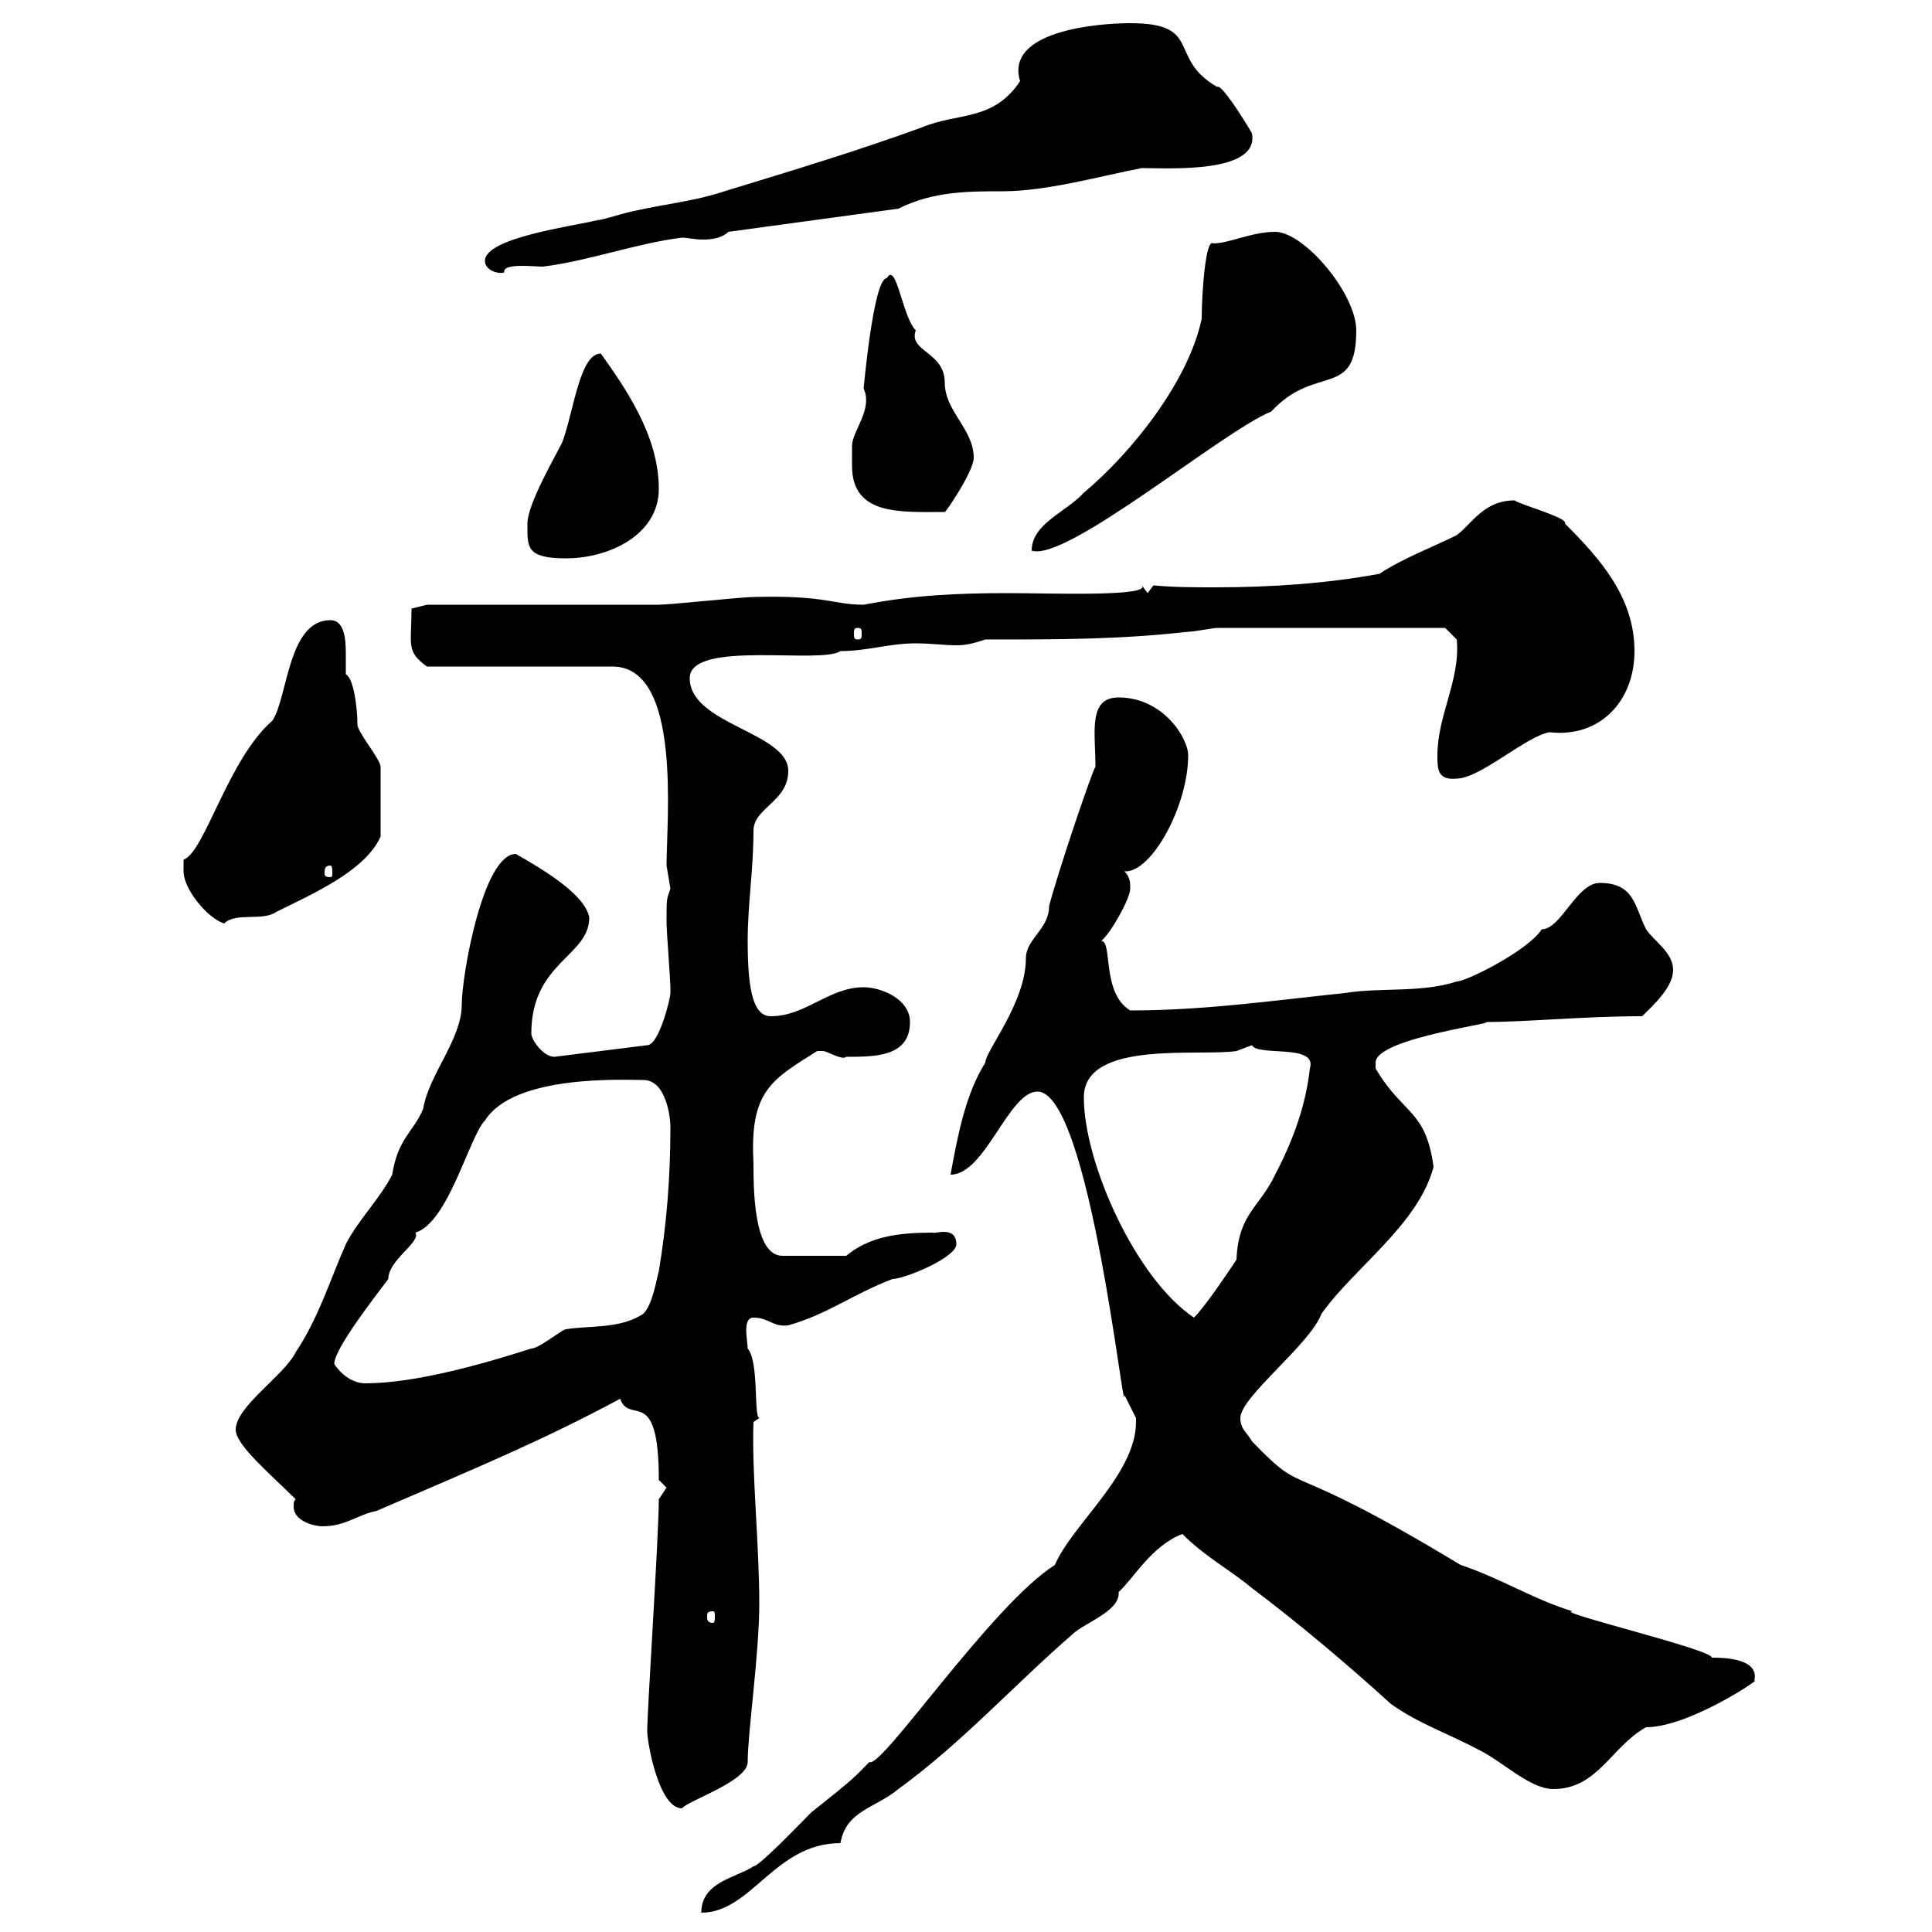 <svg xmlns="http://www.w3.org/2000/svg" xmlns:xlink="http://www.w3.org/1999/xlink" width="300" height="300"><path d="M176.40 220.80C176.40 228.90 166.50 236.70 163.80 243C153.90 249.30 136.80 274.80 135 273.60C132.60 276 133.20 275.70 126 281.40C124.20 283.20 117.90 289.80 117 289.80C114.30 291.60 108.90 292.20 108.90 297C116.70 297 120.30 286.20 130.50 286.20C131.40 281.10 135.90 280.80 139.50 277.80C149.40 270.60 157.50 261.60 166.50 253.80C168.30 252 174 250.20 173.70 247.20C175.80 245.40 178.80 240 183.60 238.20C187.20 241.80 190.80 243.60 194.40 246.60C201.60 252 209.40 258.60 216 264.60C220.20 267.60 224.70 269.10 229.80 271.80C233.40 273.60 237.60 277.80 241.20 277.80C248.10 277.80 250.20 271.20 255.60 268.20C262.50 268.20 274.20 260.10 272.40 261C273.30 257.40 267.30 257.40 265.80 257.40C266.10 256.20 240.90 250.20 244.20 250.20C238.20 248.40 233.10 245.10 226.80 243C198 225.60 203.40 233.10 194.40 223.80C193.80 222.60 192.60 222 192.60 220.20C192.60 216.90 203.40 208.80 205.20 204C210.30 196.80 220.20 190.20 222.60 181.20C221.40 172.20 217.80 173.10 213.60 165.90C213.60 165.90 213.60 165.90 213.60 165C213.60 161.10 234 158.70 230.40 158.70C237.30 158.70 245.70 157.80 255 157.80C256.80 156 259.80 153.30 259.80 150.60C259.80 147.90 256.80 146.10 255.60 144.30C253.80 140.70 253.80 137.10 248.40 137.10C244.80 137.10 242.40 144.30 239.40 144.30C237.30 147.60 227.70 152.40 226.20 152.40C220.80 154.20 214.20 153.30 208.80 154.20C197.40 155.40 186.90 156.90 175.50 156.90C171 154.20 172.80 146.10 171 146.10C172.50 144.90 175.50 139.50 175.50 138C175.50 137.10 175.50 136.20 174.60 135.30C178.80 135.60 184.50 125.10 184.50 117.30C184.50 114.60 180.60 108.30 173.70 108.30C168.90 108.30 170.10 113.70 170.10 119.10C169.80 119.10 164.40 135 162.90 140.70C162.90 144.30 159.30 145.80 159.30 148.80C159.30 155.70 153 163.20 153 165C150 169.80 148.80 175.80 147.60 182.40C153 182.40 156.60 169.50 161.10 169.50C169.20 169.50 174.60 221.70 174.60 216.60C174.60 216.60 176.40 220.20 176.40 220.20C176.40 220.20 176.40 220.80 176.40 220.80ZM100.50 268.80C100.50 270.60 102.30 280.80 105.90 280.80C106.80 279.60 116.10 276.60 116.10 273.60C116.10 269.10 117.90 256.80 117.90 249C117.90 239.70 116.70 228.60 117 220.80L117.90 220.20C117 219.90 117.90 211.50 116.10 209.40C116.10 208.20 115.20 204.60 117 204.60C119.40 204.60 120 206.10 122.40 205.80C128.70 204 132.30 201 138.60 198.60C140.40 198.60 148.50 195.30 148.50 193.20C148.50 190.20 144.90 191.70 144.90 191.40C139.50 191.40 135 192 131.40 195L121.50 195C117 195 117 184.50 117 180.60C116.40 169.50 119.70 167.70 126.90 163.20C126.90 163.20 126.90 163.20 127.80 163.20C128.40 163.20 130.80 164.70 131.40 164.10C135.90 164.10 141.30 164.10 141.30 158.70C141.30 155.10 136.80 153.30 134.10 153.30C128.70 153.30 125.10 157.80 119.70 157.80C117 157.80 116.10 153.90 116.10 146.10C116.10 140.40 117 135 117 129C117 125.40 122.40 124.50 122.40 119.70C122.40 113.70 107.10 112.50 107.10 105.30C107.10 99.30 127.50 103.20 130.50 101.10C134.70 101.10 138 99.90 142.20 99.90C144.60 99.90 146.70 100.20 148.50 100.20C150 100.20 151.20 99.90 153 99.30C164.70 99.30 173.70 99.30 184.50 98.10C185.40 98.10 188.40 97.50 189 97.50L224.40 97.50L226.20 99.30C226.80 105.60 223.20 111 223.20 117.30C223.20 119.40 223.20 121.20 226.20 120.90C229.80 120.90 237 114.30 240.60 113.70C248.40 114.60 253.80 108.90 253.80 101.10C253.80 92.70 248.40 86.70 243 81.30C243.60 80.40 235.80 78.30 235.20 77.70C230.40 77.70 228.60 81.30 226.20 83.10C222.60 84.90 217.80 86.70 214.20 89.10C206.10 90.60 197.40 91.20 188.70 91.20C185.40 91.20 182.40 91.20 179.10 90.90L178.20 92.10C178.20 92.10 177.30 90.90 177.30 90.90C178.80 92.70 162.90 92.10 156.60 92.10C148.80 92.10 141.90 92.40 134.10 93.90C129.30 93.90 128.40 92.40 117 92.70C115.20 92.70 104.10 93.90 102.30 93.90C96.90 93.90 71.70 93.90 66.30 93.90L63.90 94.50C63.90 100.20 63 101.10 66.30 103.50L95.10 103.50C105.90 103.50 103.50 127.20 103.50 134.40C103.50 134.40 104.10 138 104.10 138C103.50 139.80 103.50 139.20 103.50 143.40C103.50 144.30 104.10 152.40 104.10 153.30C104.10 153.30 104.10 153.30 104.10 154.20C104.10 155.10 102.30 162.30 100.50 162.30L86.10 164.10C84.30 164.10 82.50 161.40 82.50 160.50C82.50 149.40 91.50 148.50 91.50 142.50C90.90 138.90 84.30 135 80.10 132.60C75 132.60 71.70 151.50 71.70 156C71.70 161.40 66.60 166.80 65.70 172.20C64.20 175.80 61.80 176.70 60.90 182.40C59.10 186 55.50 189.60 53.70 193.20C51.30 198.60 49.50 204.60 45.90 210C44.10 213.60 36.60 218.40 36.60 222C36.60 224.40 42 228.90 45.90 232.80C45.60 233.10 45.60 233.40 45.60 234C45.60 236.10 48.60 237 50.10 237C53.70 237 55.50 235.20 58.50 234.60C73.80 228 84 223.80 96.30 217.20C97.80 221.40 102.30 214.80 102.30 229.80C102.30 229.80 103.50 231 103.50 231C103.50 231 102.30 232.80 102.30 232.80C102.30 238.50 100.50 265.50 100.50 268.80ZM110.70 250.20C111 250.20 111 250.50 111 251.10C111 251.40 111 252 110.70 252C109.80 252 109.80 251.40 109.80 251.10C109.80 250.50 109.80 250.20 110.70 250.20ZM51.90 211.80C51.90 209.40 58.50 201 60.30 198.60C60.30 195.60 65.40 192.90 64.50 191.40C69.60 189.90 72.90 176.40 75.30 174C79.80 166.80 96.90 167.70 99.90 167.70C103.50 167.70 104.10 173.70 104.10 174.90C104.10 183 103.50 190.20 102.30 197.40C102 198.30 101.40 202.50 99.90 204C96.30 206.40 91.50 205.80 87.90 206.40C87.30 206.40 83.70 209.40 82.50 209.40C75 211.80 64.50 214.80 56.70 214.80C54.90 214.80 53.10 213.60 51.90 211.80ZM168.30 170.40C168.30 161.40 186.30 164.10 192 163.20C192 163.20 194.40 162.30 194.40 162.30C195.30 164.10 204.60 162 203.40 165.90C202.80 171.30 201 176.70 198 182.40C195.60 187.50 192.30 188.40 192 195.60C190.80 197.40 187.20 202.80 185.40 204.60C176.40 198.60 168.30 180.60 168.30 170.40ZM28.50 135.30C28.50 138 32.10 142.50 34.80 143.40C36.60 141.60 40.80 143.10 42.90 141.60C48.30 138.90 56.70 135.30 59.10 129.90C59.10 126 59.10 120 59.10 119.10C59.10 117.90 55.50 113.70 55.50 112.50C55.50 109.80 54.90 105.30 53.70 104.70C53.70 103.80 53.70 102.90 53.70 101.40C53.70 99 53.40 96.30 51.30 96.30C44.70 96.30 44.70 108.30 42.30 111.90C35.40 117.90 31.80 132.30 28.50 133.50C28.50 133.50 28.50 134.40 28.50 135.30ZM51.30 134.40C51.60 134.40 51.60 135 51.60 135.60C51.60 135.90 51.60 136.20 51.30 136.20C50.40 136.20 50.40 135.90 50.40 135.60C50.40 135 50.40 134.40 51.30 134.40ZM133.20 97.50C133.80 97.50 133.80 97.80 133.80 98.40C133.80 99 133.80 99.30 133.20 99.30C132.60 99.30 132.60 99 132.60 98.40C132.60 97.80 132.60 97.50 133.20 97.50ZM81.90 81.30C81.90 84.90 81.60 86.70 87.90 86.70C94.50 86.70 102.30 83.10 102.30 75.90C102.30 67.50 96.90 60 93.30 54.90C90 54.90 89.10 63.90 87.30 68.70C86.10 71.10 81.90 78.30 81.90 81.30ZM188.40 37.80C187.20 36.90 186.60 45.60 186.60 49.50C184.50 59.40 175.50 70.50 168.30 76.50C165.60 79.50 160.20 81.30 160.20 85.50C165.60 87.30 189.90 66.90 197.40 63.90C204.30 56.40 210.60 62.10 210.60 51.30C210.60 45.60 202.50 36 198 36C194.40 36 190.80 37.80 188.40 37.80ZM132.30 72.30C132.30 80.10 139.80 79.50 146.70 79.50C146.70 79.80 151.20 73.20 151.20 71.10C151.20 66.60 146.70 63.90 146.70 59.40C146.70 54.60 141 54.60 142.20 51.30C140.10 49.20 139.20 40.50 137.70 43.20C135.60 43.20 134.10 60.60 134.10 60.30C135.60 63.60 132.30 66.90 132.30 69.30C132.30 69.30 132.30 71.10 132.30 72.30ZM75.30 40.50C75.30 42 77.40 42.60 78.30 42.30C78 40.80 82.80 41.40 84.30 41.40C91.50 40.50 98.70 37.80 105.90 36.90C106.80 36.90 107.70 37.20 109.20 37.20C110.70 37.20 112.20 36.90 113.10 36L139.50 32.40C144.90 29.70 150.30 29.70 155.70 29.70C162.60 29.70 171 27.30 177.30 26.10C181.50 26.10 195.60 27 194.40 20.70C193.20 18.60 189.60 12.90 189 13.50C181.20 9 186.90 3.60 175.50 3.60C170.40 3.60 156 4.80 158.40 12.60C154.20 18.90 148.80 17.40 143.10 19.80C133.20 23.40 123.30 26.40 112.50 29.70C107.10 31.50 101.70 31.80 96.30 33.30C96.30 33.30 93.30 34.20 92.70 34.20C89.10 35.10 75.30 36.90 75.30 40.50Z"/></svg>